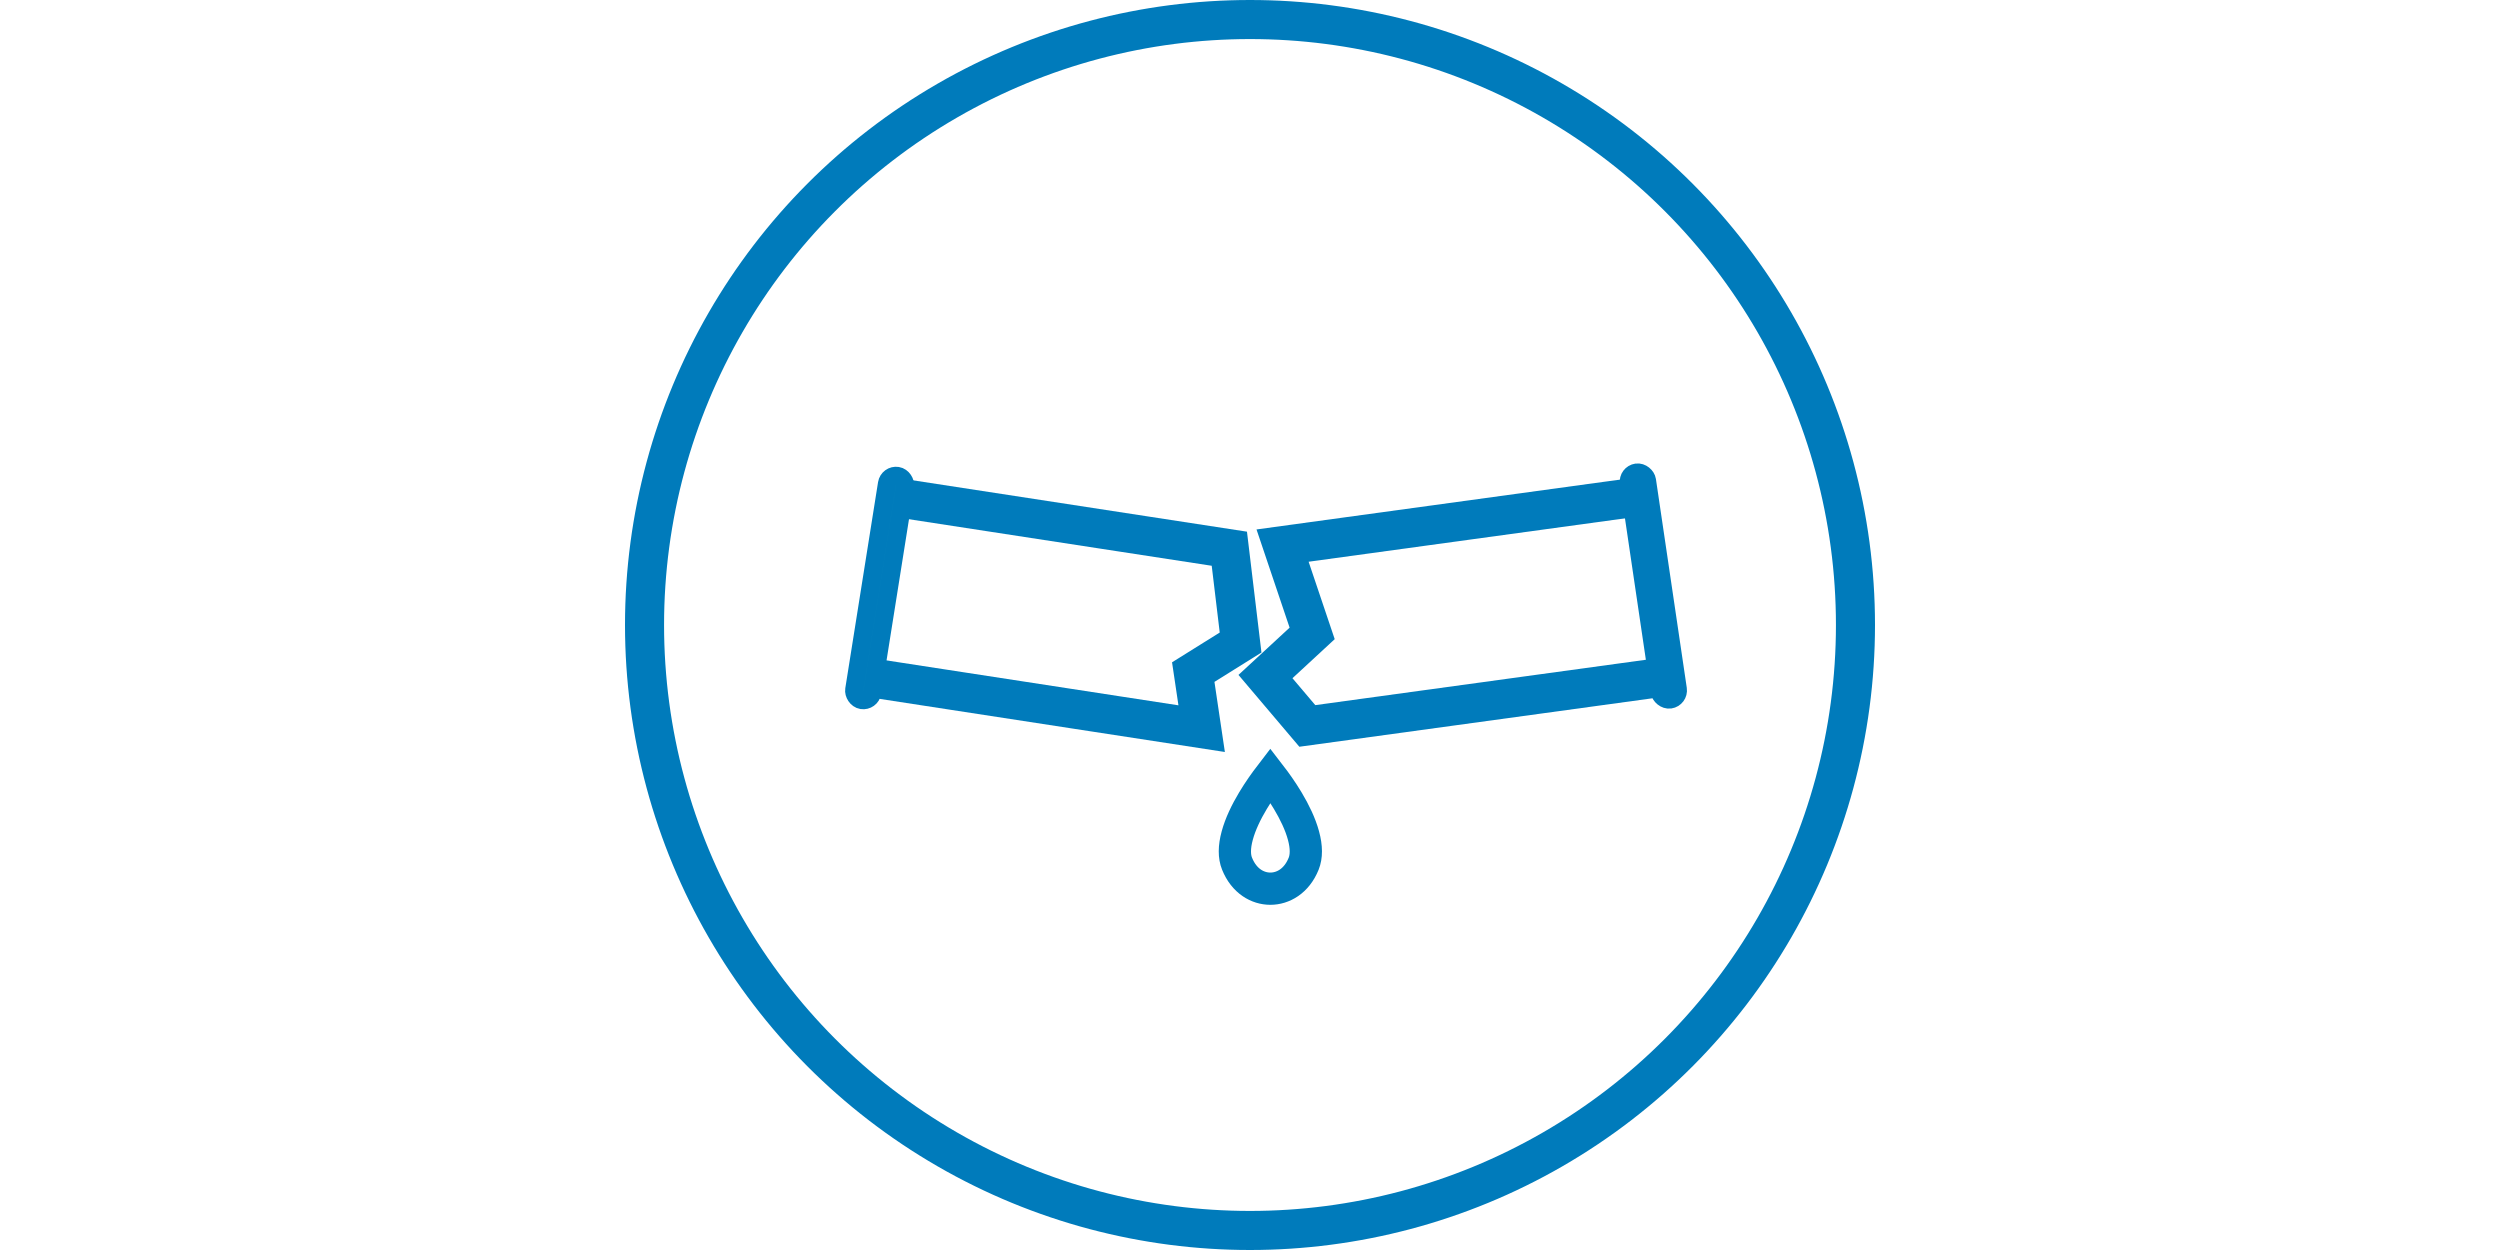 <svg width="80" height="40" viewBox="0 0 80 40" fill="none" xmlns="http://www.w3.org/2000/svg">
<path d="M40.096 25.62C40.282 25.309 40.483 25.028 40.651 24.809C40.82 25.028 41.021 25.309 41.207 25.62C41.425 25.983 41.612 26.37 41.711 26.737C41.812 27.107 41.81 27.408 41.717 27.639C41.491 28.2 41.053 28.438 40.651 28.438C40.249 28.438 39.812 28.2 39.586 27.639C39.492 27.408 39.491 27.107 39.592 26.737C39.691 26.37 39.878 25.983 40.096 25.62Z" stroke="#007BBB" stroke-width="1.032"/>
<path d="M28.628 15.912L39.339 17.559L39.699 20.561L38.184 21.507L38.453 23.317L27.742 21.669" stroke="#007BBB" stroke-width="1.25"/>
<path d="M52.059 15.948L41.042 17.459L41.989 20.269L40.495 21.65L41.834 23.23L52.851 21.718" stroke="#007BBB" stroke-width="1.25"/>
<rect x="52.083" y="15.166" width="0.582" height="7.338" rx="0.291" transform="rotate(-8.407 52.083 15.166)" stroke="#007BBB" stroke-width="0.582" stroke-linejoin="round"/>
<rect x="28.431" y="15.185" width="0.582" height="7.261" rx="0.291" transform="rotate(9.032 28.431 15.185)" stroke="#007BBB" stroke-width="0.582" stroke-linejoin="round"/>
<circle cx="40" cy="20" r="19.375" stroke="#007BBB" stroke-width="1.25"/>
</svg>
